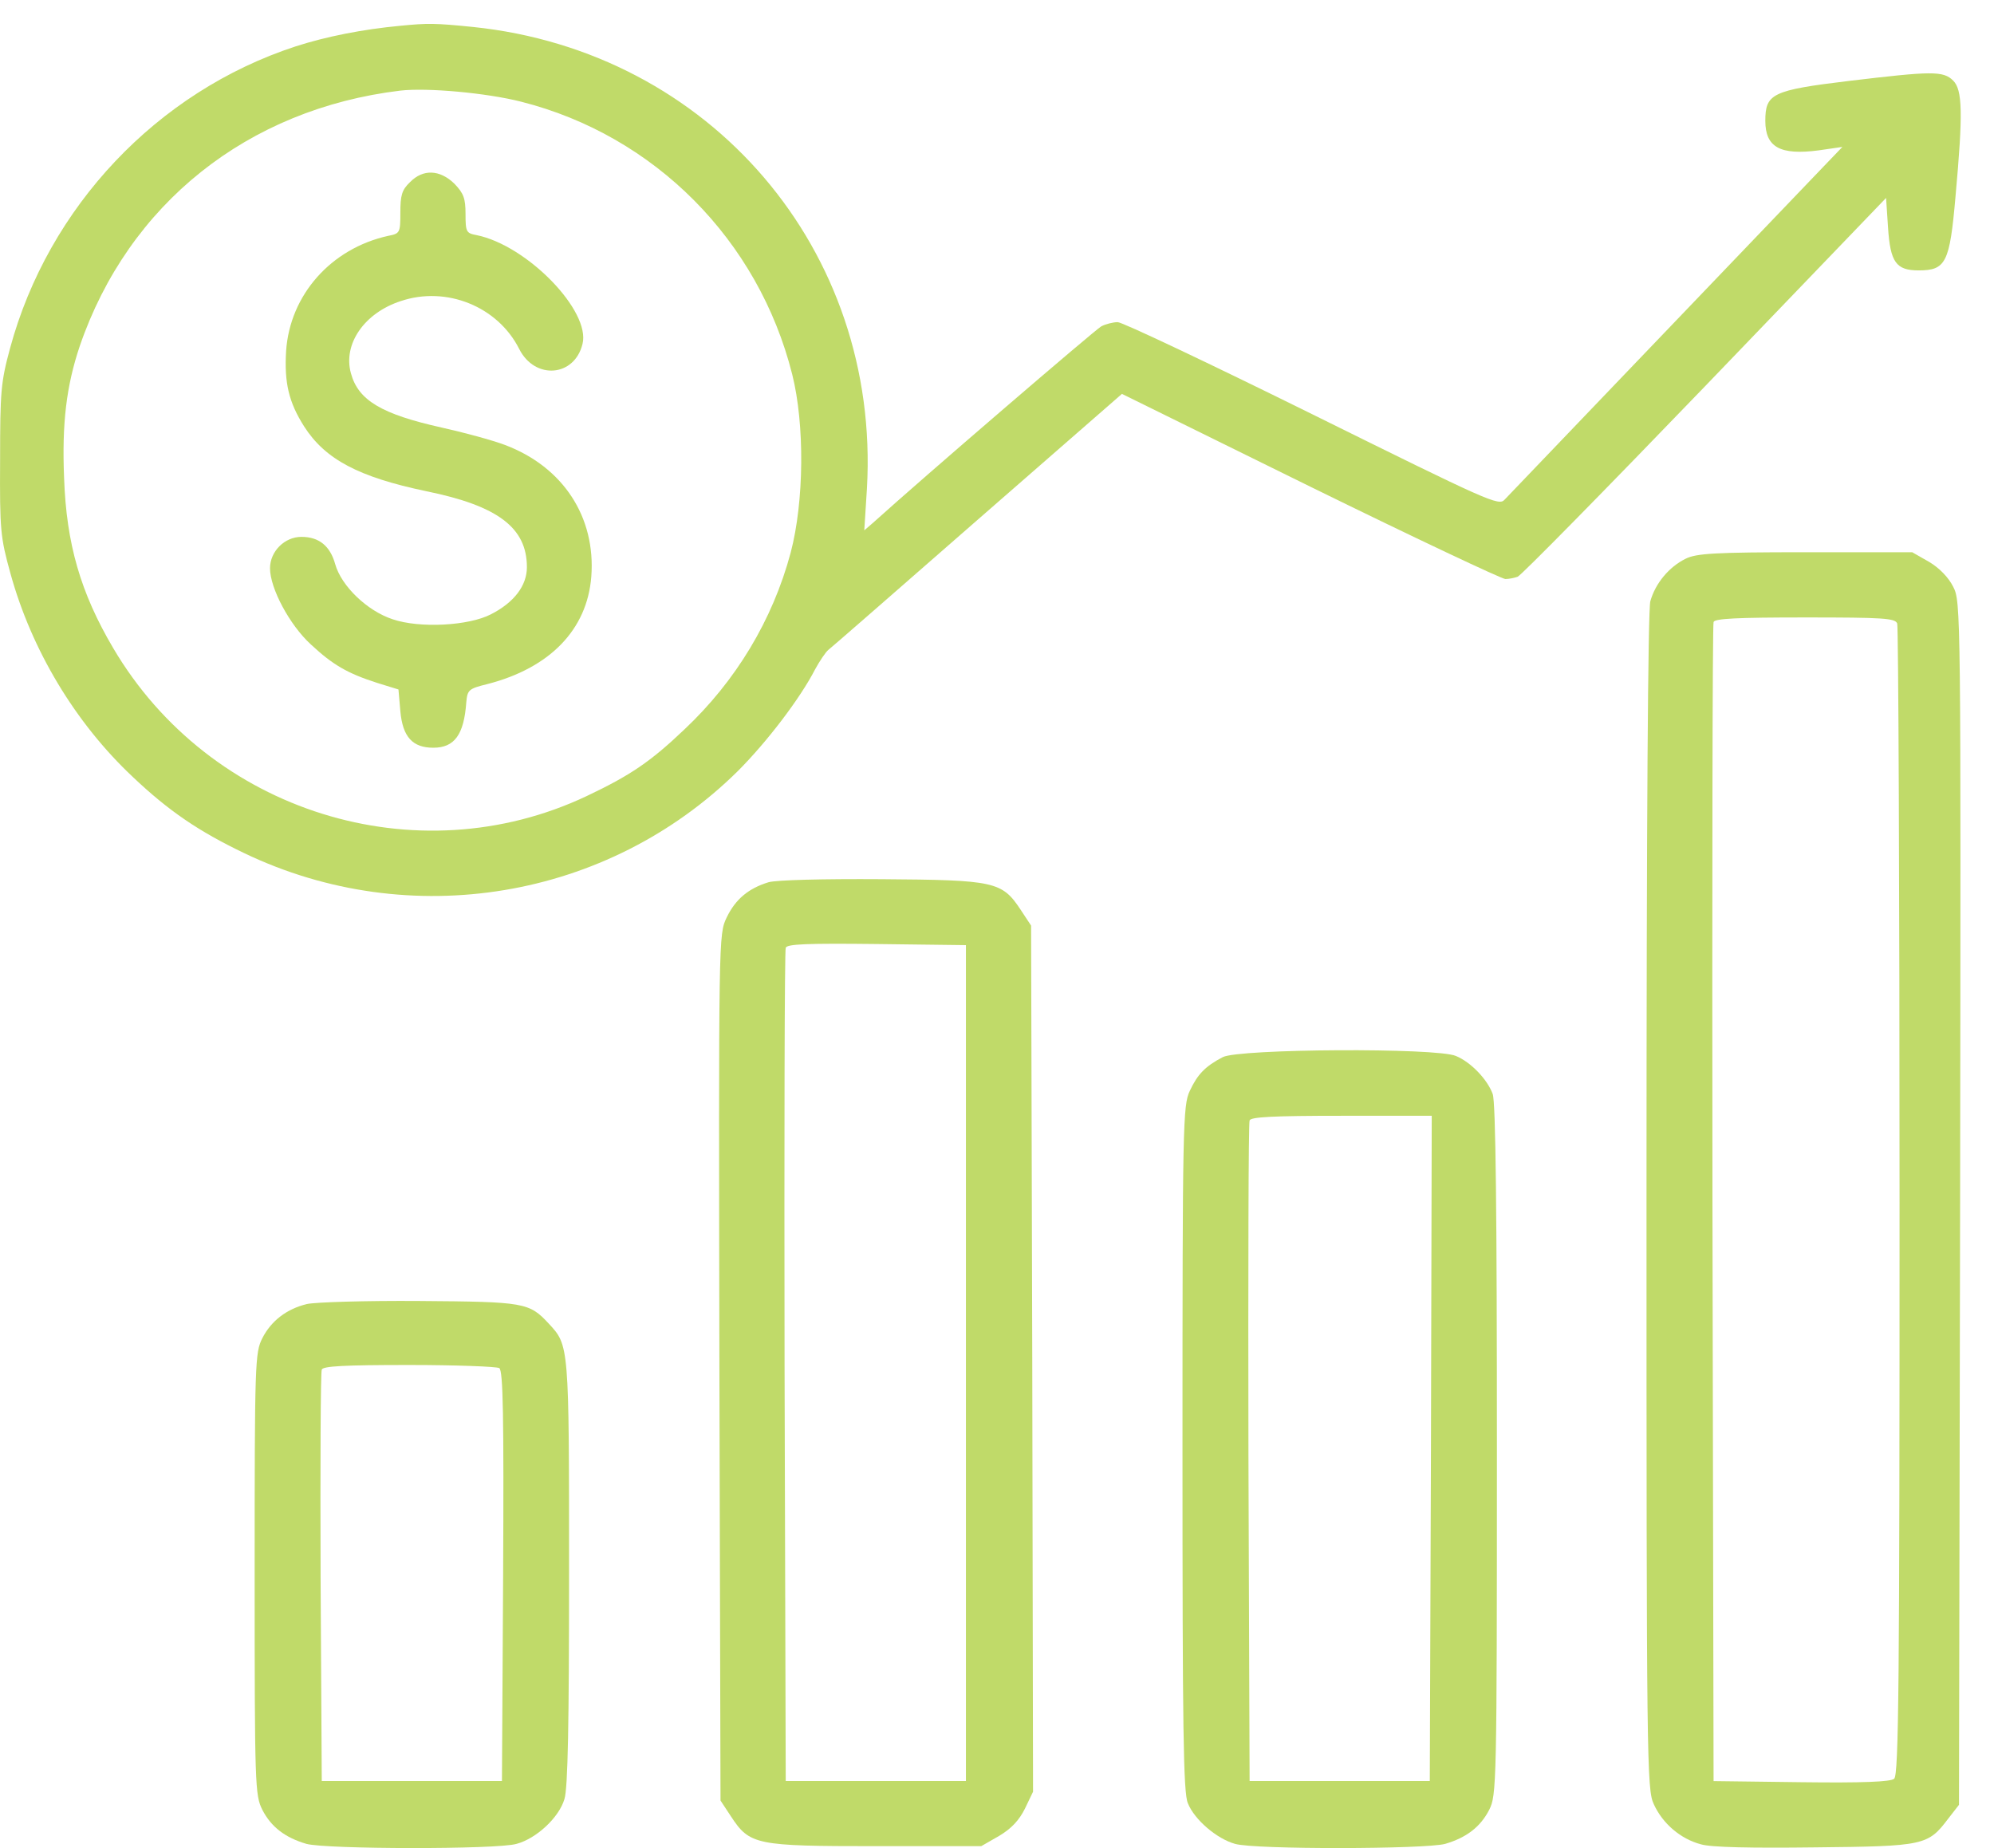 <svg width="41" height="38" viewBox="0 0 41 38" fill="none" xmlns="http://www.w3.org/2000/svg">
<path d="M8.232 0.53C7.467 0.601 6.703 0.751 6.072 0.956C3.234 1.886 0.995 4.251 0.207 7.16C0.017 7.862 0.002 8.051 0.002 9.462C-0.006 10.905 0.009 11.047 0.214 11.788C0.648 13.365 1.547 14.863 2.729 15.974C3.47 16.676 4.085 17.094 5.023 17.543C8.429 19.175 12.497 18.497 15.17 15.856C15.769 15.257 16.455 14.358 16.762 13.759C16.857 13.586 16.975 13.412 17.03 13.365C17.085 13.325 18.465 12.119 20.097 10.692L23.069 8.099L26.94 10.006C29.076 11.055 30.882 11.906 30.953 11.906C31.024 11.906 31.142 11.883 31.205 11.859C31.276 11.835 33.01 10.069 35.06 7.941L38.781 4.07L38.821 4.677C38.868 5.394 38.986 5.56 39.451 5.56C40.011 5.56 40.09 5.402 40.208 4.046C40.366 2.312 40.35 1.847 40.161 1.658C39.956 1.453 39.719 1.461 38.009 1.665C36.44 1.855 36.298 1.926 36.298 2.485C36.298 3.029 36.605 3.195 37.394 3.092L37.883 3.021L37.496 3.424C35.557 5.45 31.04 10.164 30.937 10.274C30.819 10.409 30.614 10.314 26.979 8.516C24.875 7.476 23.077 6.624 22.982 6.624C22.888 6.624 22.73 6.664 22.643 6.711C22.517 6.782 19.001 9.801 17.953 10.748L17.771 10.905L17.826 10.038C18.102 5.15 14.61 1.058 9.722 0.554C8.942 0.475 8.792 0.475 8.232 0.53ZM10.715 2.091C13.459 2.785 15.595 4.937 16.289 7.697C16.549 8.729 16.534 10.314 16.258 11.362C15.887 12.75 15.13 14.003 14.074 14.997C13.38 15.659 12.962 15.943 12.063 16.369C8.563 18.024 4.314 16.7 2.327 13.325C1.657 12.19 1.365 11.181 1.318 9.833C1.271 8.706 1.365 7.933 1.641 7.113C2.643 4.196 5.087 2.241 8.232 1.863C8.784 1.8 10.006 1.91 10.715 2.091Z" fill="#C0DA69"/>
<path d="M8.429 3.747C8.264 3.904 8.232 4.015 8.232 4.369C8.232 4.787 8.224 4.803 7.98 4.85C6.805 5.11 5.962 6.064 5.883 7.215C5.843 7.87 5.938 8.272 6.253 8.768C6.687 9.446 7.373 9.809 8.768 10.101C10.235 10.4 10.834 10.85 10.834 11.662C10.834 12.04 10.574 12.387 10.093 12.632C9.636 12.868 8.634 12.923 8.075 12.734C7.546 12.56 7.018 12.048 6.892 11.599C6.789 11.228 6.561 11.039 6.198 11.039C5.851 11.039 5.552 11.339 5.552 11.685C5.552 12.095 5.954 12.852 6.395 13.254C6.845 13.672 7.144 13.846 7.759 14.043L8.193 14.177L8.232 14.626C8.28 15.154 8.484 15.375 8.91 15.375C9.344 15.375 9.541 15.107 9.588 14.437C9.612 14.185 9.636 14.161 10.022 14.066C11.307 13.735 12.072 12.947 12.158 11.859C12.253 10.629 11.575 9.596 10.377 9.147C10.124 9.052 9.549 8.895 9.084 8.792C7.846 8.516 7.365 8.232 7.215 7.673C7.05 7.074 7.491 6.435 8.24 6.191C9.178 5.875 10.235 6.301 10.676 7.176C10.999 7.815 11.811 7.751 11.977 7.074C12.15 6.396 10.842 5.047 9.801 4.835C9.588 4.795 9.572 4.771 9.572 4.401C9.572 4.078 9.533 3.975 9.344 3.778C9.044 3.486 8.697 3.471 8.429 3.747Z" fill="#C0DA69"/>
<path d="M34.659 11.489C34.32 11.655 34.036 11.994 33.933 12.365C33.886 12.562 33.855 16.661 33.855 24.718C33.855 36.252 33.862 36.796 34.004 37.096C34.186 37.498 34.556 37.813 34.974 37.923C35.179 37.986 36.015 38.002 37.315 37.986C39.57 37.963 39.641 37.947 40.059 37.395L40.28 37.111L40.303 24.742C40.319 12.499 40.319 12.373 40.161 12.065C40.067 11.876 39.878 11.679 39.665 11.553L39.318 11.355H37.118C35.258 11.355 34.879 11.379 34.659 11.489ZM39.01 12.822C39.034 12.893 39.058 18.238 39.058 24.718C39.058 34.604 39.042 36.496 38.947 36.575C38.876 36.638 38.301 36.662 37.039 36.646L35.234 36.623L35.211 24.758C35.203 18.23 35.211 12.845 35.234 12.79C35.258 12.719 35.707 12.696 37.118 12.696C38.727 12.696 38.971 12.711 39.01 12.822Z" fill="#C0DA69"/>
<path d="M15.801 18.141C15.391 18.267 15.123 18.488 14.941 18.867C14.776 19.214 14.776 19.214 14.792 28.122L14.815 37.023L15.028 37.346C15.415 37.937 15.541 37.961 18.008 37.961H20.176L20.547 37.748C20.799 37.598 20.957 37.425 21.075 37.188L21.241 36.842L21.225 27.933L21.201 19.032L20.988 18.709C20.602 18.126 20.46 18.094 18.127 18.078C16.912 18.07 15.966 18.094 15.801 18.141ZM19.861 28.027V36.621H18.008H16.156L16.132 28.106C16.124 23.424 16.132 19.545 16.156 19.489C16.179 19.411 16.597 19.395 18.024 19.411L19.861 19.434V28.027Z" fill="#C0DA69"/>
<path d="M25.142 21.737C24.78 21.926 24.622 22.092 24.464 22.431C24.322 22.73 24.314 23.125 24.314 29.786C24.314 35.518 24.33 36.874 24.425 37.079C24.559 37.418 25.024 37.812 25.395 37.914C25.797 38.032 29.305 38.025 29.715 37.914C30.148 37.788 30.44 37.567 30.621 37.213C30.771 36.913 30.779 36.724 30.779 29.81C30.779 24.993 30.755 22.644 30.692 22.494C30.582 22.194 30.243 21.839 29.936 21.713C29.541 21.54 25.473 21.564 25.142 21.737ZM29.423 29.778L29.399 36.621H27.547H25.694L25.67 29.881C25.663 26.175 25.67 23.093 25.694 23.038C25.718 22.967 26.175 22.943 27.586 22.943H29.439L29.423 29.778Z" fill="#C0DA69"/>
<path d="M6.309 26.814C5.891 26.916 5.575 27.161 5.394 27.516C5.244 27.815 5.236 27.997 5.236 32.364C5.236 36.732 5.244 36.913 5.394 37.213C5.575 37.567 5.867 37.788 6.301 37.914C6.711 38.025 10.219 38.032 10.621 37.914C11.031 37.804 11.496 37.37 11.606 36.992C11.677 36.771 11.701 35.423 11.701 32.333C11.701 27.642 11.701 27.666 11.283 27.216C10.881 26.782 10.786 26.767 8.626 26.751C7.523 26.743 6.482 26.775 6.309 26.814ZM10.266 28.131C10.345 28.186 10.361 29.092 10.345 32.411L10.321 36.621H8.469H6.616L6.592 32.443C6.584 30.141 6.592 28.217 6.616 28.162C6.64 28.091 7.073 28.067 8.406 28.067C9.375 28.067 10.211 28.099 10.266 28.131Z" fill="#C0DA69"/>
</svg>

